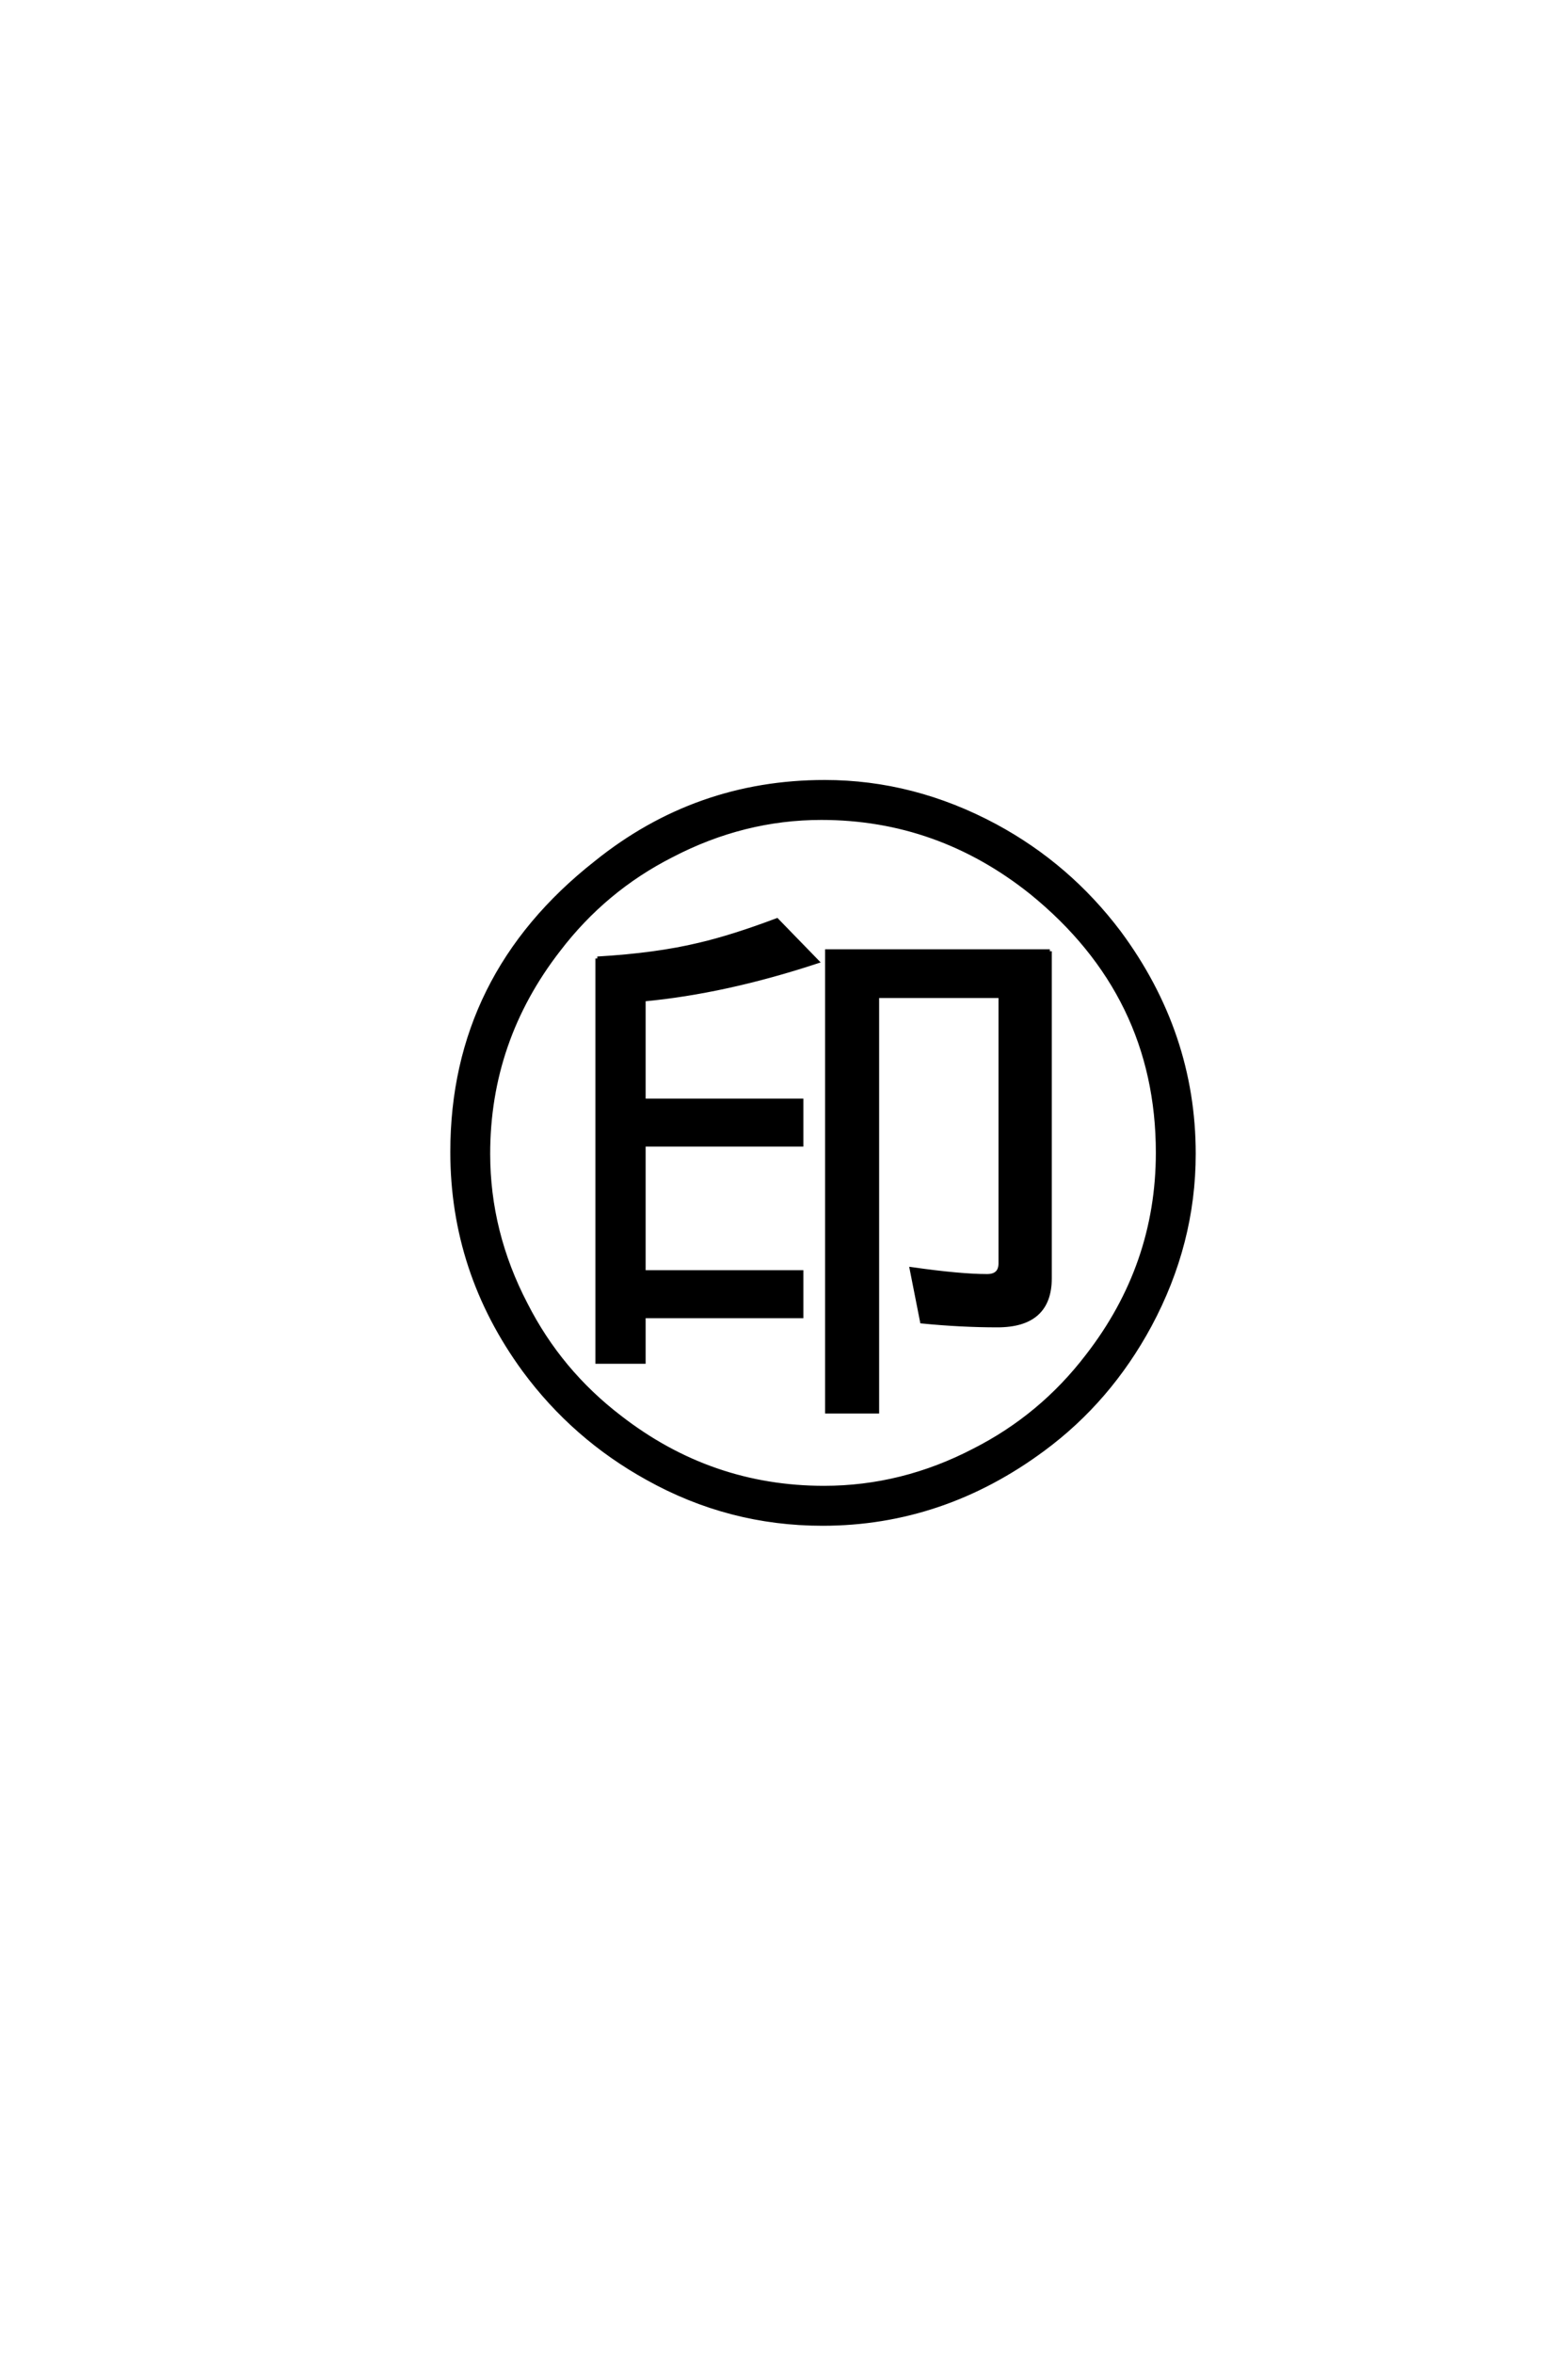 <?xml version='1.0' encoding='UTF-8'?>
<!DOCTYPE svg PUBLIC "-//W3C//DTD SVG 1.0//EN"
    "http://www.w3.org/TR/2001/REC-SVG-20010904/DTD/svg10.dtd">

<svg xmlns='http://www.w3.org/2000/svg' version='1.0'
     width='40.0' height='60.0'>

 <g transform='scale(0.1 -0.1) translate(110.0 -370.0)'>
  <path d='M42.391 125.594
Q57.422 126.469 68.359 129.109
Q76.766 131.062 88.188 135.359
L98.438 124.812
Q75 117.094 54.203 115.141
L54.203 89.359
L94.438 89.359
L94.438 78.125
L54.203 78.125
L54.203 45.609
L94.438 45.609
L94.438 34.375
L54.203 34.375
L54.203 22.75
L42.391 22.75
L42.391 125.594
L42.391 125.594
M157.812 127.438
L157.812 44.047
Q157.812 32.031 144.438 32.031
Q135.25 32.031 125.203 33.016
L122.562 46.391
Q134.969 44.625 141.797 44.625
Q145.219 44.625 145.219 47.859
L145.219 116.016
L113.766 116.016
L113.766 10.062
L100.984 10.062
L100.984 127.438
L157.812 127.438
L157.812 127.438
M100.391 170.609
Q123.047 170.609 143.953 159.375
Q162.594 149.312 175.484 132.234
Q194.531 106.547 194.531 75.781
Q194.531 52.938 183.297 32.031
Q172.953 12.891 156.156 0.484
Q130.469 -18.562 99.812 -18.562
Q75.984 -18.562 55.172 -6.938
Q36.422 3.422 23.734 20.609
Q5.375 45.703 5.375 76.266
Q5.375 121.188 42 150
Q67.578 170.609 100.391 170.609
Q67.578 170.609 100.391 170.609
M99.516 161.422
Q79.688 161.422 61.328 151.859
Q44.234 143.172 32.516 127.828
Q14.547 104.688 14.547 75.781
Q14.547 55.766 24.125 37.406
Q32.812 20.312 48.141 8.594
Q71.297 -9.375 100.203 -9.375
Q120.219 -9.375 138.578 0.203
Q155.672 8.891 167.391 24.219
Q185.359 47.359 185.359 76.078
Q185.359 116.219 153.125 142.391
Q129.297 161.422 99.516 161.422
'
        style='fill: #000000; stroke: #000000'/>

 </g>
</svg>
